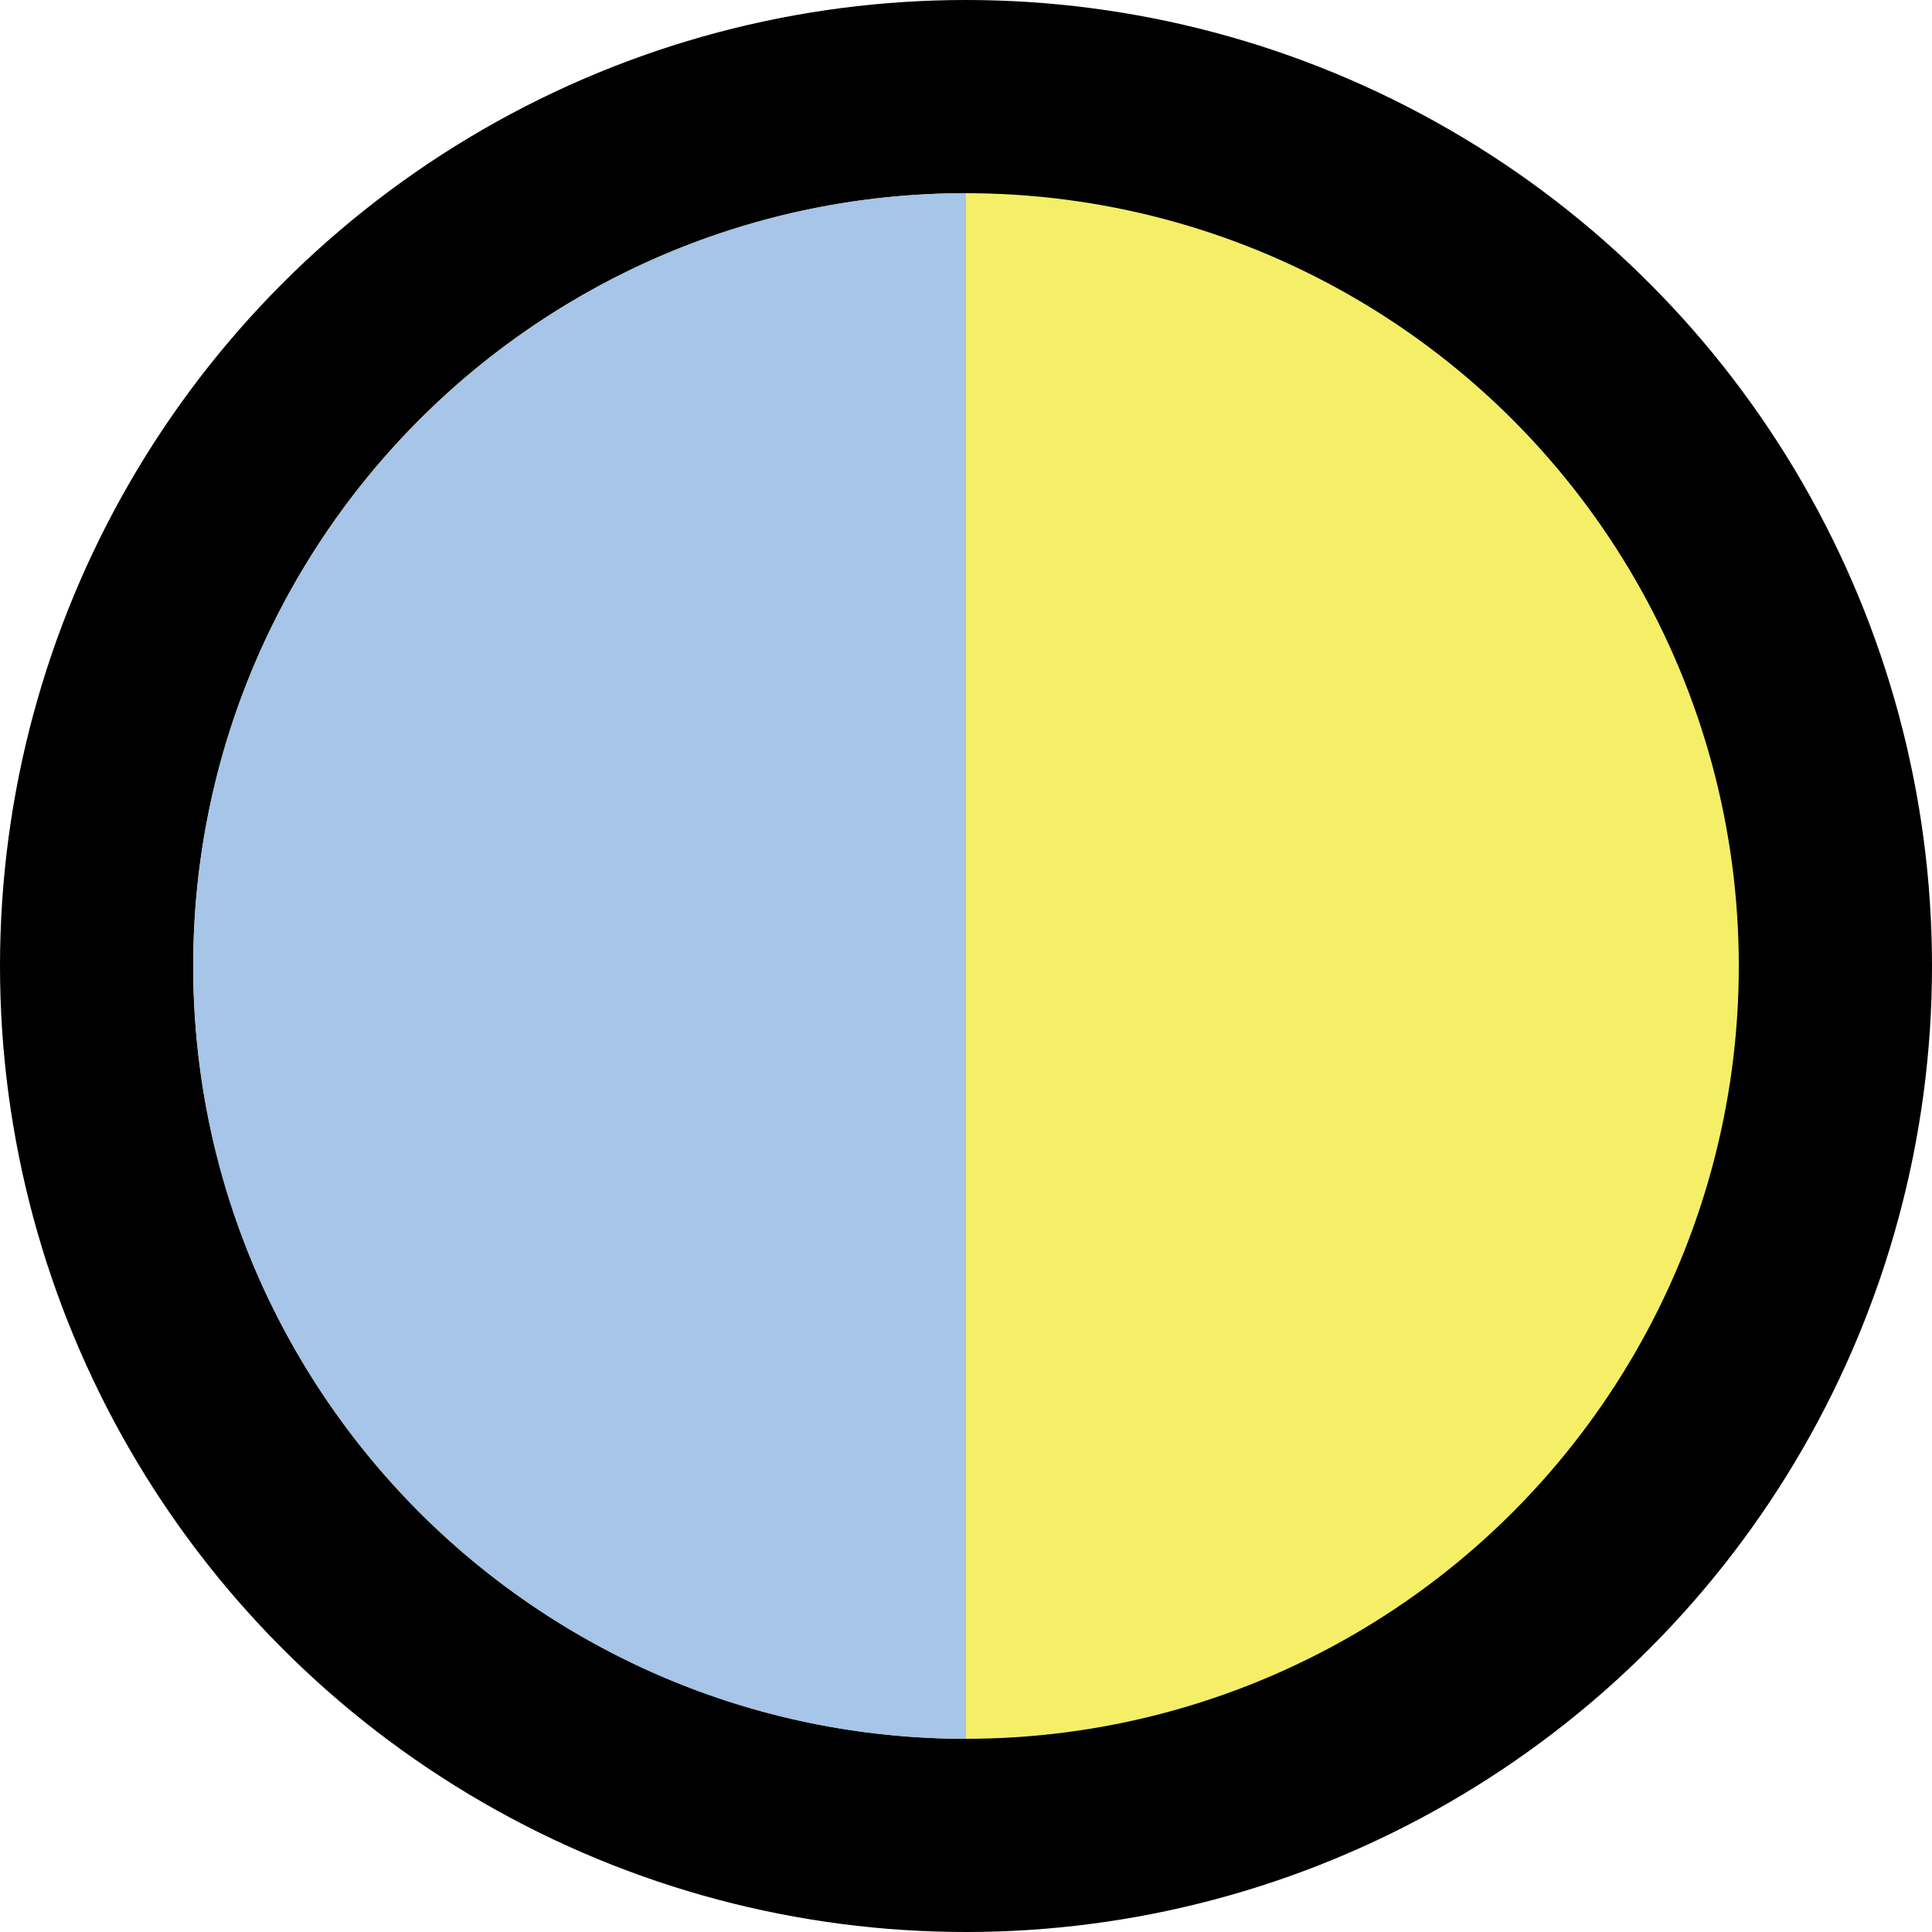 <svg width="20" height="20" viewBox="0 0 20 20" fill="none" xmlns="http://www.w3.org/2000/svg">
<circle cx="10" cy="10" r="9" fill="#F4EF67" stroke="black" stroke-width="2"/>
<path d="M10 18C5.582 18 2 14.418 2 10C2 5.582 5.582 2 10 2C10 9 10 11.333 10 18Z" fill="#A7C4E9"/>
</svg>

